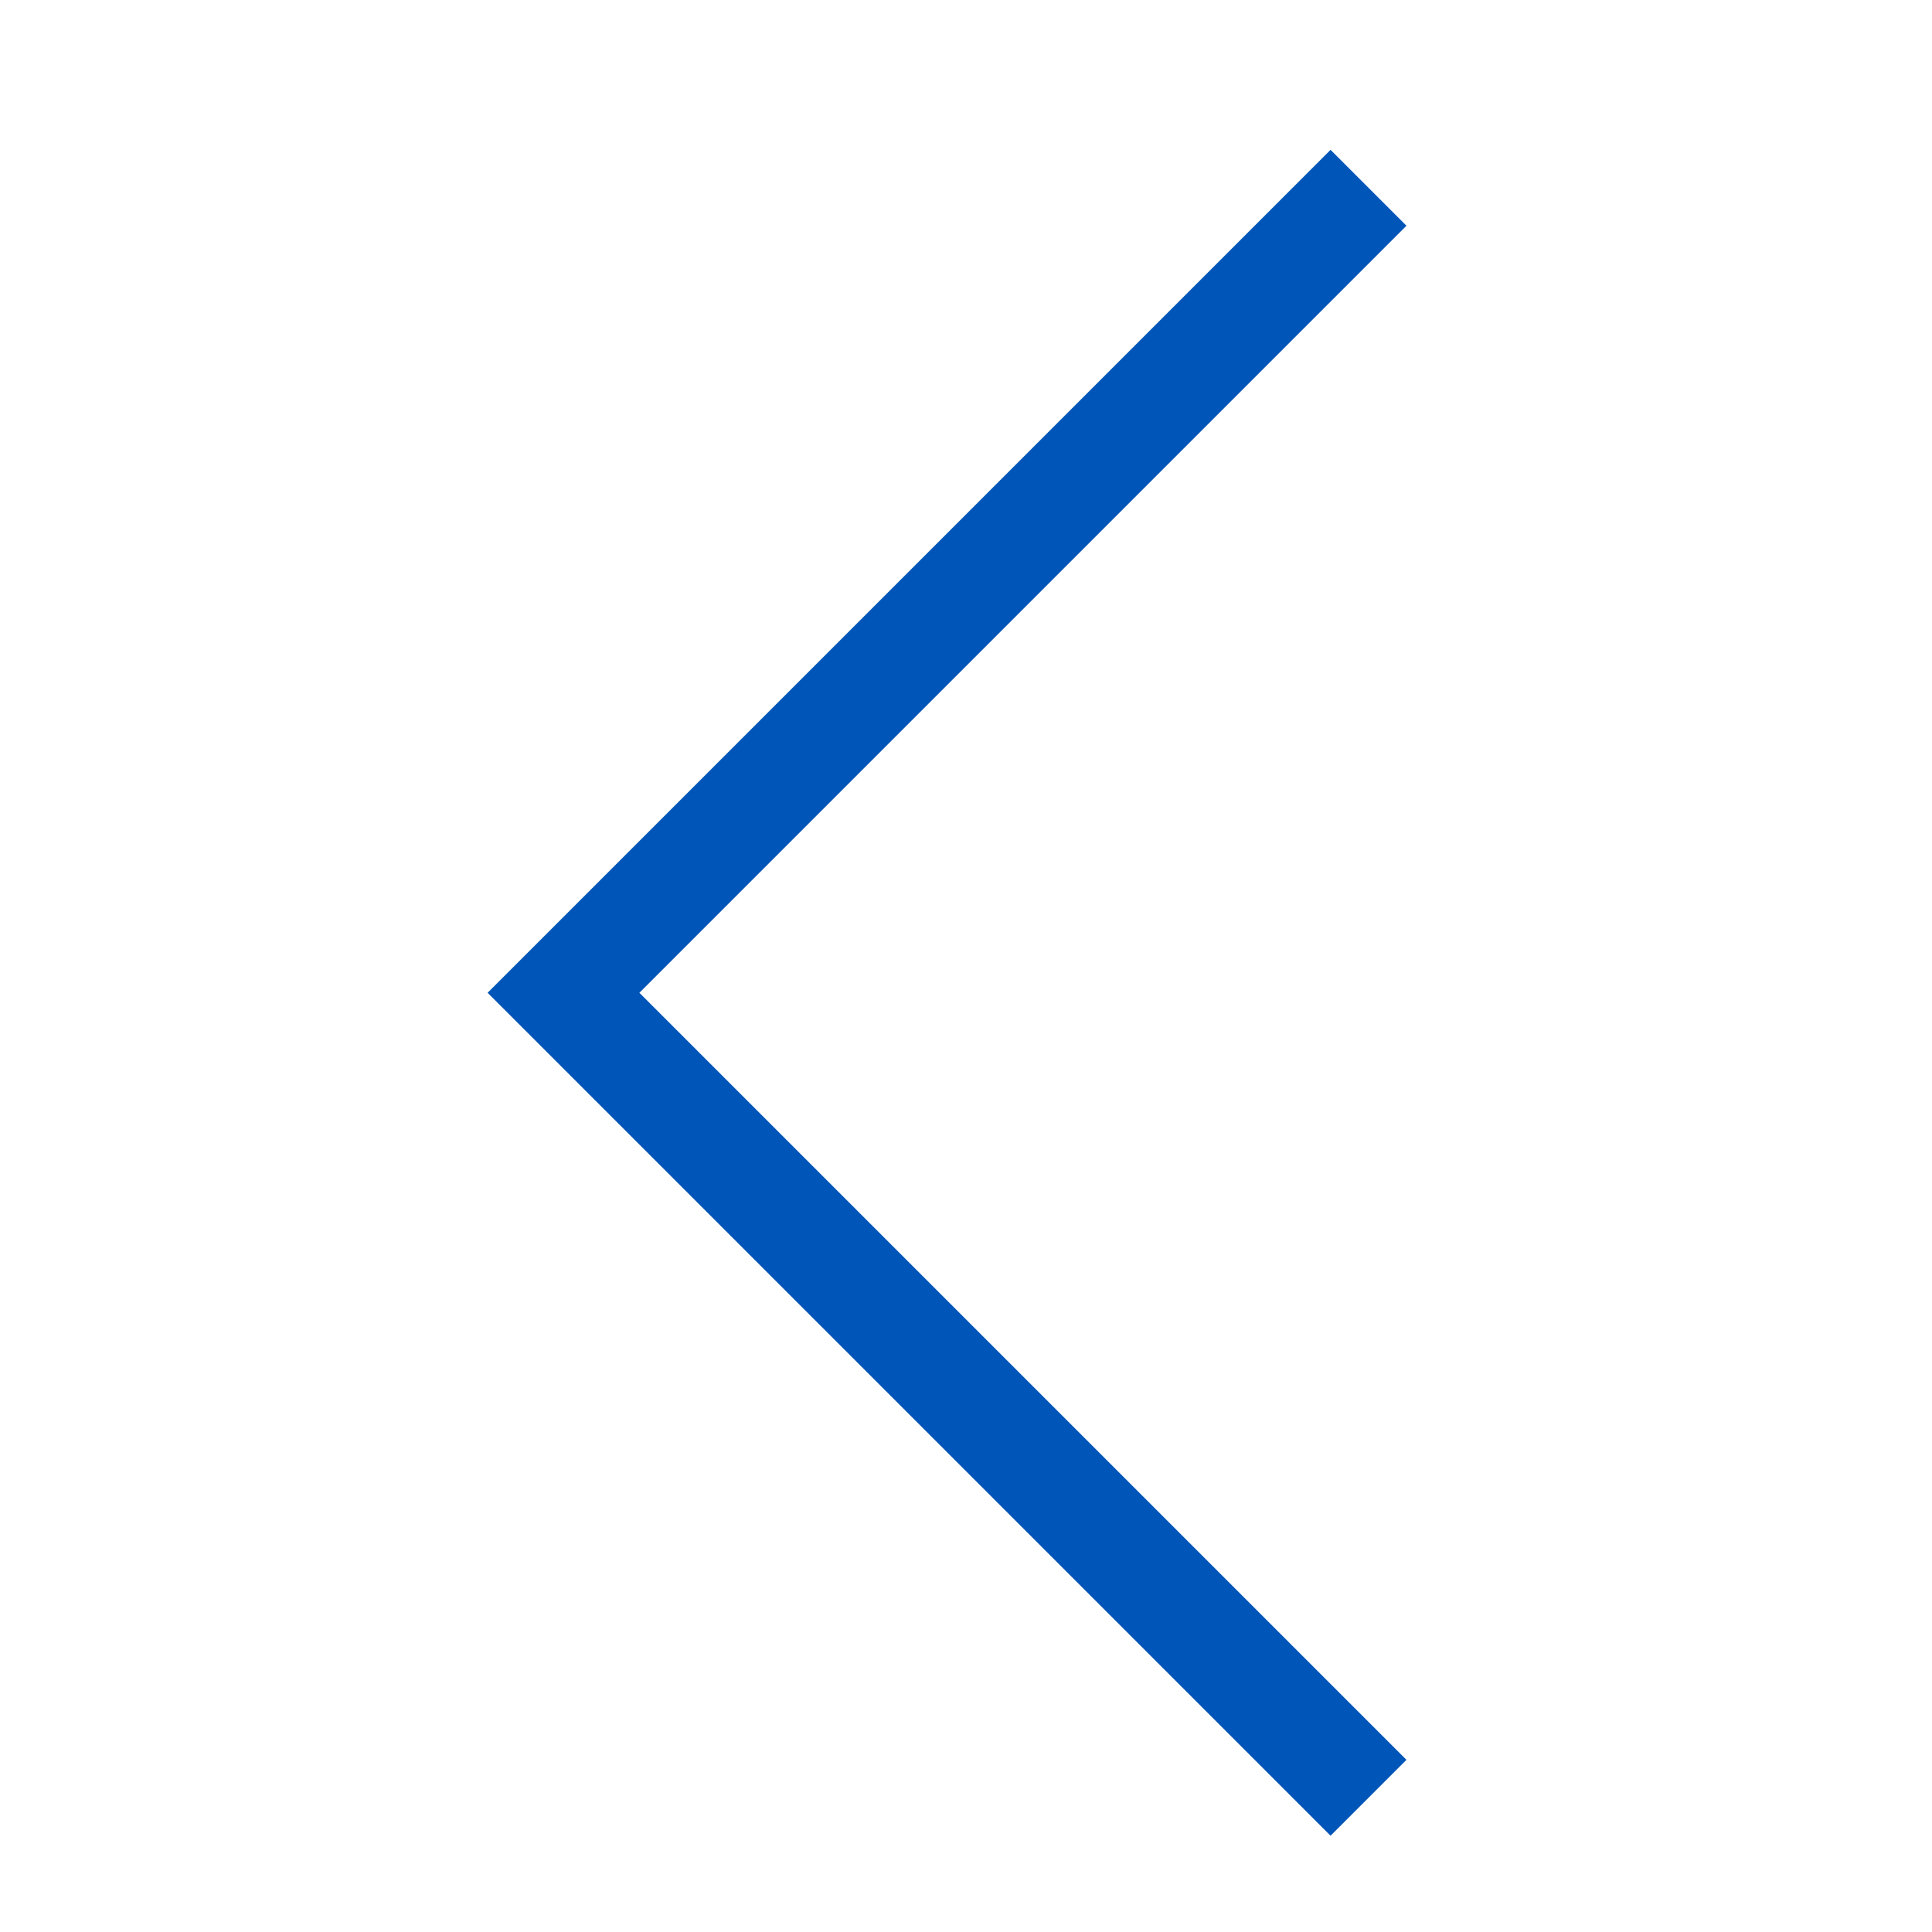 <svg xmlns="http://www.w3.org/2000/svg" xmlns:xlink="http://www.w3.org/1999/xlink" width="36" height="36" viewBox="0 0 36 36">
  <defs>
    <clipPath id="clip-path">
      <rect id="Rectangle_762" data-name="Rectangle 762" width="36" height="36" transform="translate(-8710 -18725)" fill="#fff"/>
    </clipPath>
  </defs>
  <g id="ico_prev_blue" transform="translate(8710 18724.999)" clip-path="url(#clip-path)">
    <path id="Path_2816" data-name="Path 2816" d="M165.5,9.9l-15,15,15,15" transform="translate(-8850 -18731.4)" fill="none" stroke="#0055b8" stroke-miterlimit="10" stroke-width="2"/>
  </g>
</svg>
